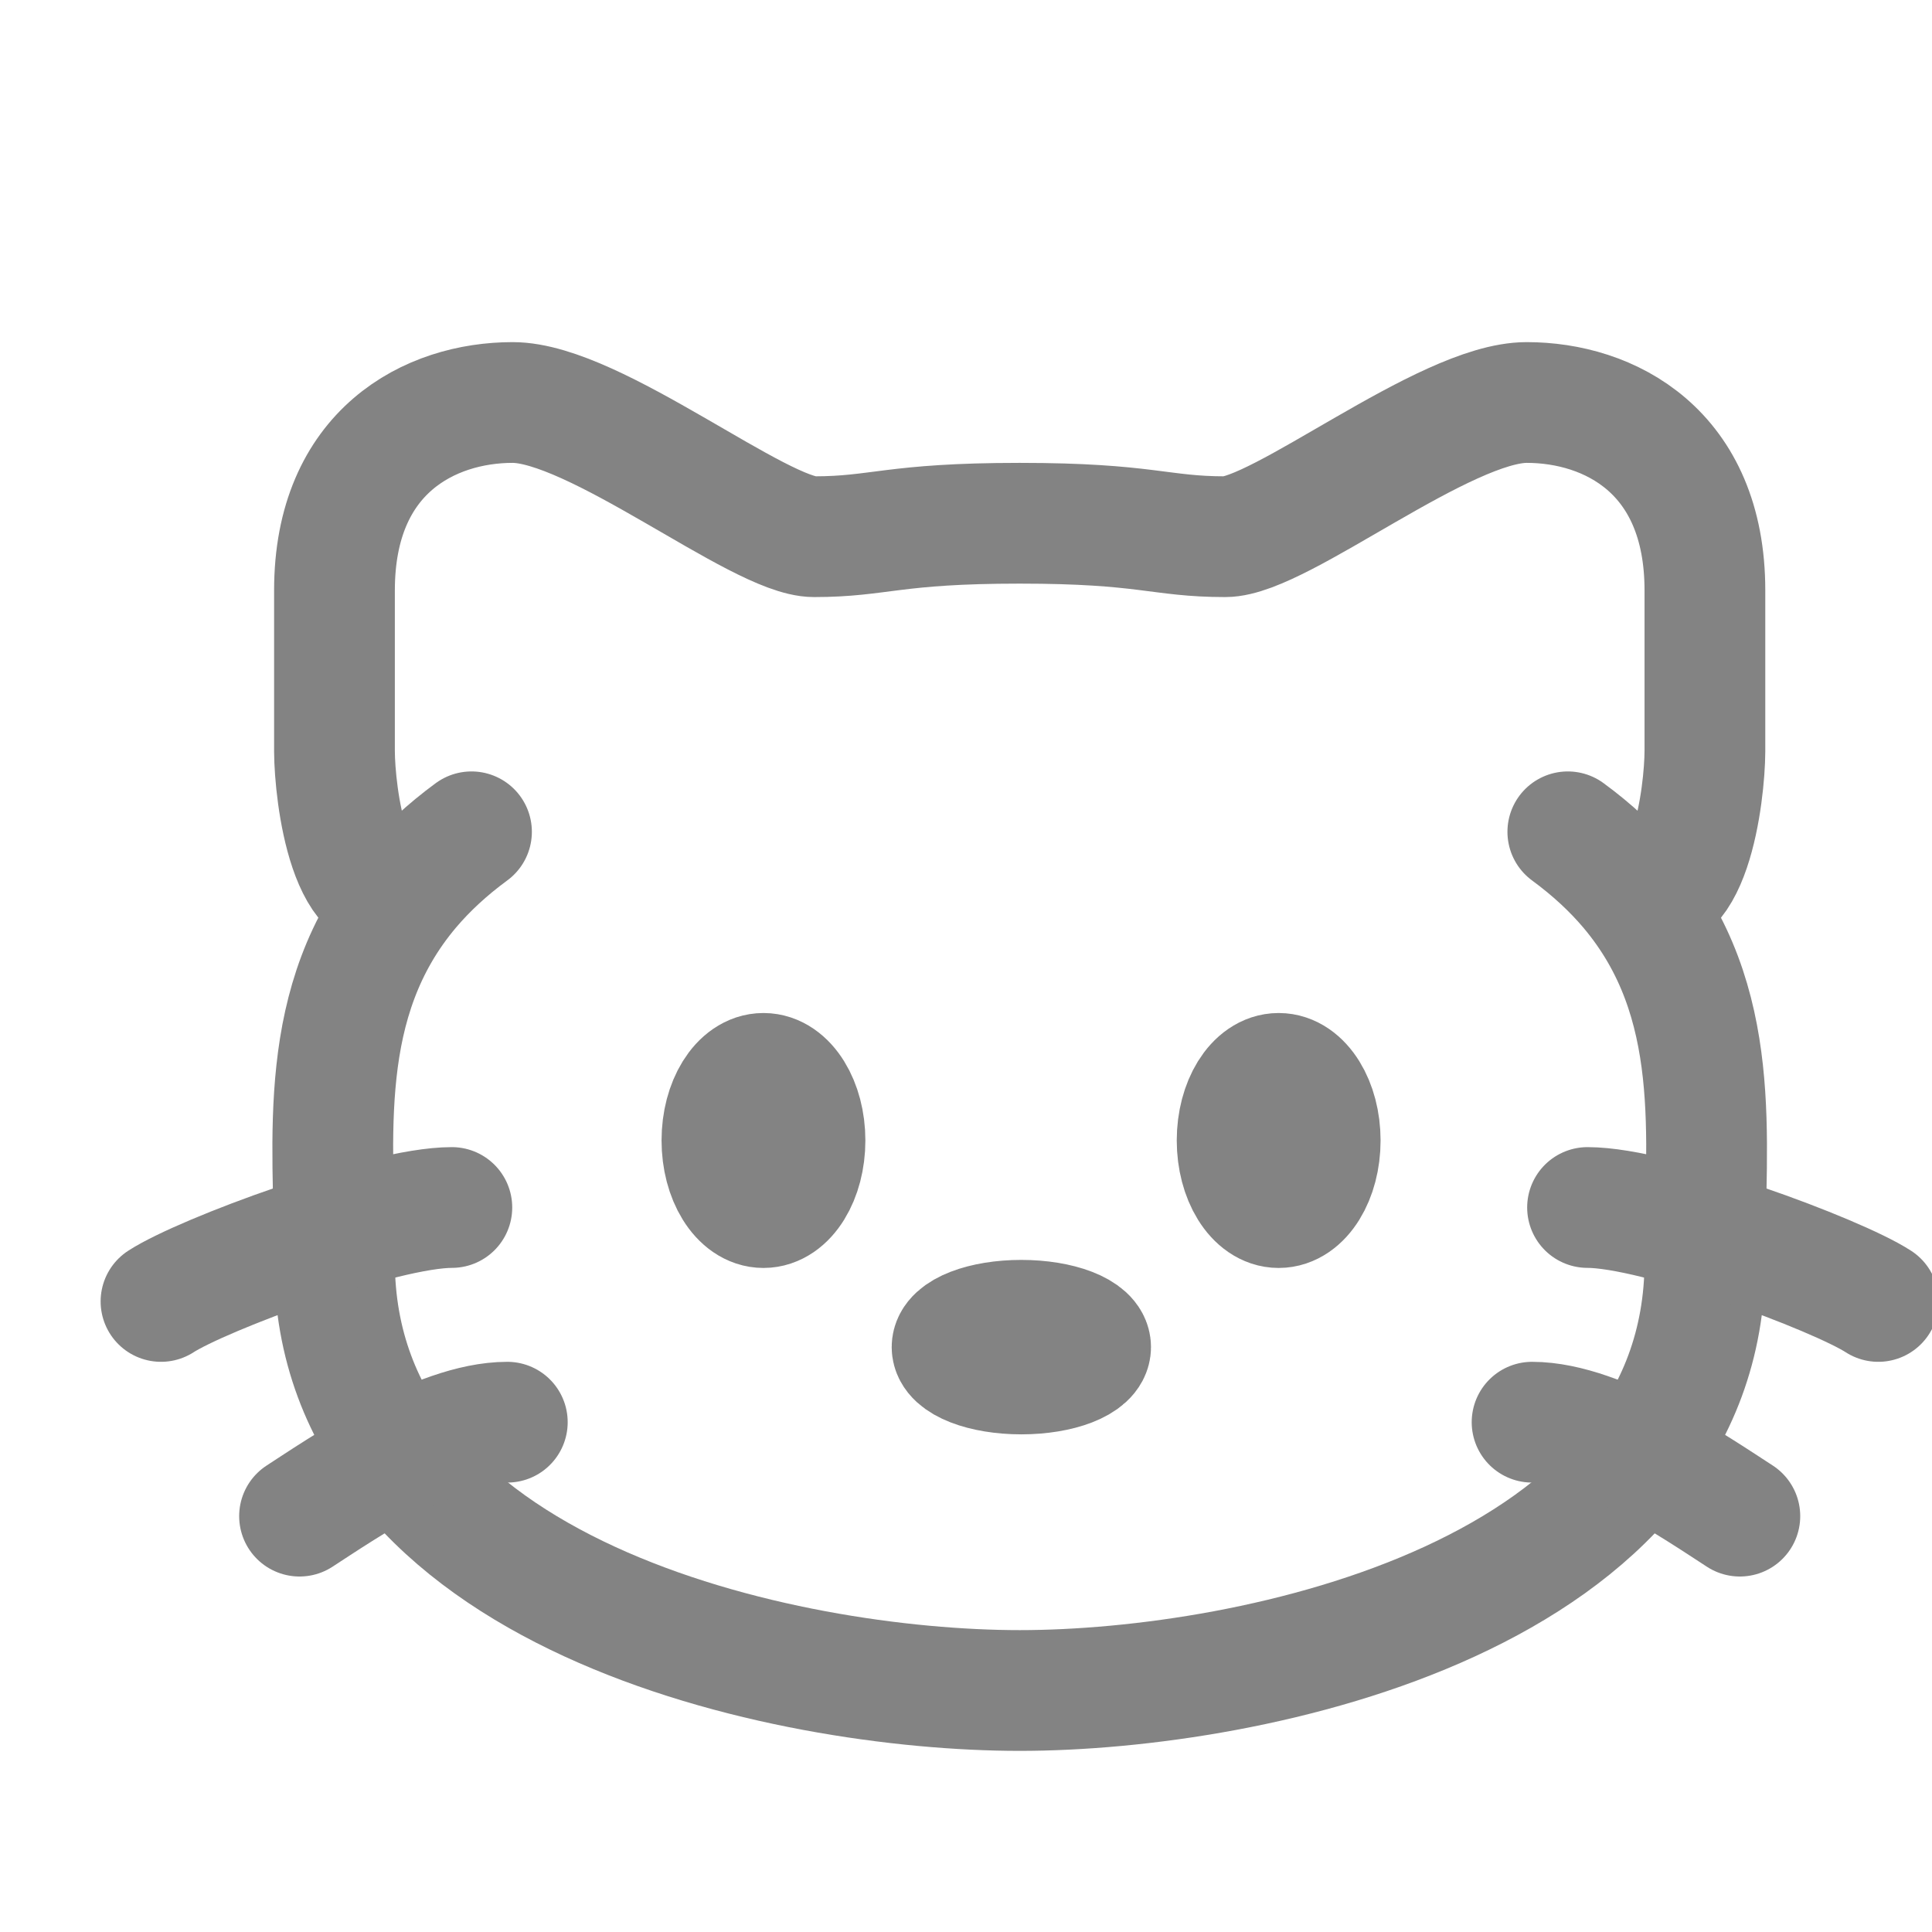 <svg width="24" height="24" viewBox="0 0 24 24" fill="none" xmlns="http://www.w3.org/2000/svg">
<g clip-path="url(#clip0_19443_53443)">
<path d="M20.24 11.037C21.425 12.439 21.179 14.154 21.179 15.667C21.179 19.833 15.56 21 12.667 21C9.773 21 4.155 19.833 4.155 15.667C4.155 14.154 3.908 12.439 5.093 11.037M20.24 11.037C20.032 10.792 19.781 10.557 19.476 10.333M20.24 11.037C20.987 11.467 21.177 9.859 21.179 9.333V7.334C21.179 5.601 19.987 5 18.965 5C17.945 5 15.901 6.667 15.22 6.667C14.403 6.667 14.245 6.5 12.667 6.5C11.088 6.5 10.93 6.667 10.113 6.667C9.432 6.667 7.389 5 6.368 5C5.347 5 4.155 5.601 4.155 7.334V9.334C4.157 9.859 4.347 11.467 5.093 11.037M5.093 11.037C5.301 10.792 5.552 10.557 5.857 10.333" stroke="#838383" stroke-width="1.5" stroke-linecap="round"/>
<path d="M13.548 16.734C13.548 16.918 13.163 17.068 12.687 17.068C12.213 17.068 11.827 16.918 11.827 16.734C11.827 16.549 12.213 16.401 12.687 16.401C13.162 16.401 13.548 16.55 13.548 16.734ZM16.4 14.167C16.4 14.627 16.169 15.001 15.884 15.001C15.599 15.001 15.368 14.627 15.368 14.167C15.368 13.708 15.599 13.334 15.884 13.334C16.169 13.334 16.4 13.709 16.4 14.167ZM10 14.167C10 14.627 9.769 15.001 9.484 15.001C9.199 15.001 8.968 14.627 8.968 14.167C8.968 13.708 9.199 13.334 9.484 13.334C9.769 13.334 10 13.709 10 14.167Z" stroke="#838383" stroke-width="1.5"/>
<path d="M23.333 16.167C22.818 15.833 20.581 15 19.721 15M21.613 18.834C21.096 18.5 19.892 17.667 19.032 17.667M2 16.167C2.516 15.833 4.752 15 5.613 15M3.721 18.834C4.237 18.5 5.441 17.667 6.302 17.667" stroke="#838383" stroke-width="1.5" stroke-linecap="round"/>
</g>
<defs>
<clipPath id="clip0_19443_53443">
<rect width="24" height="24" fill="white"/>
</clipPath>
</defs>
</svg>
